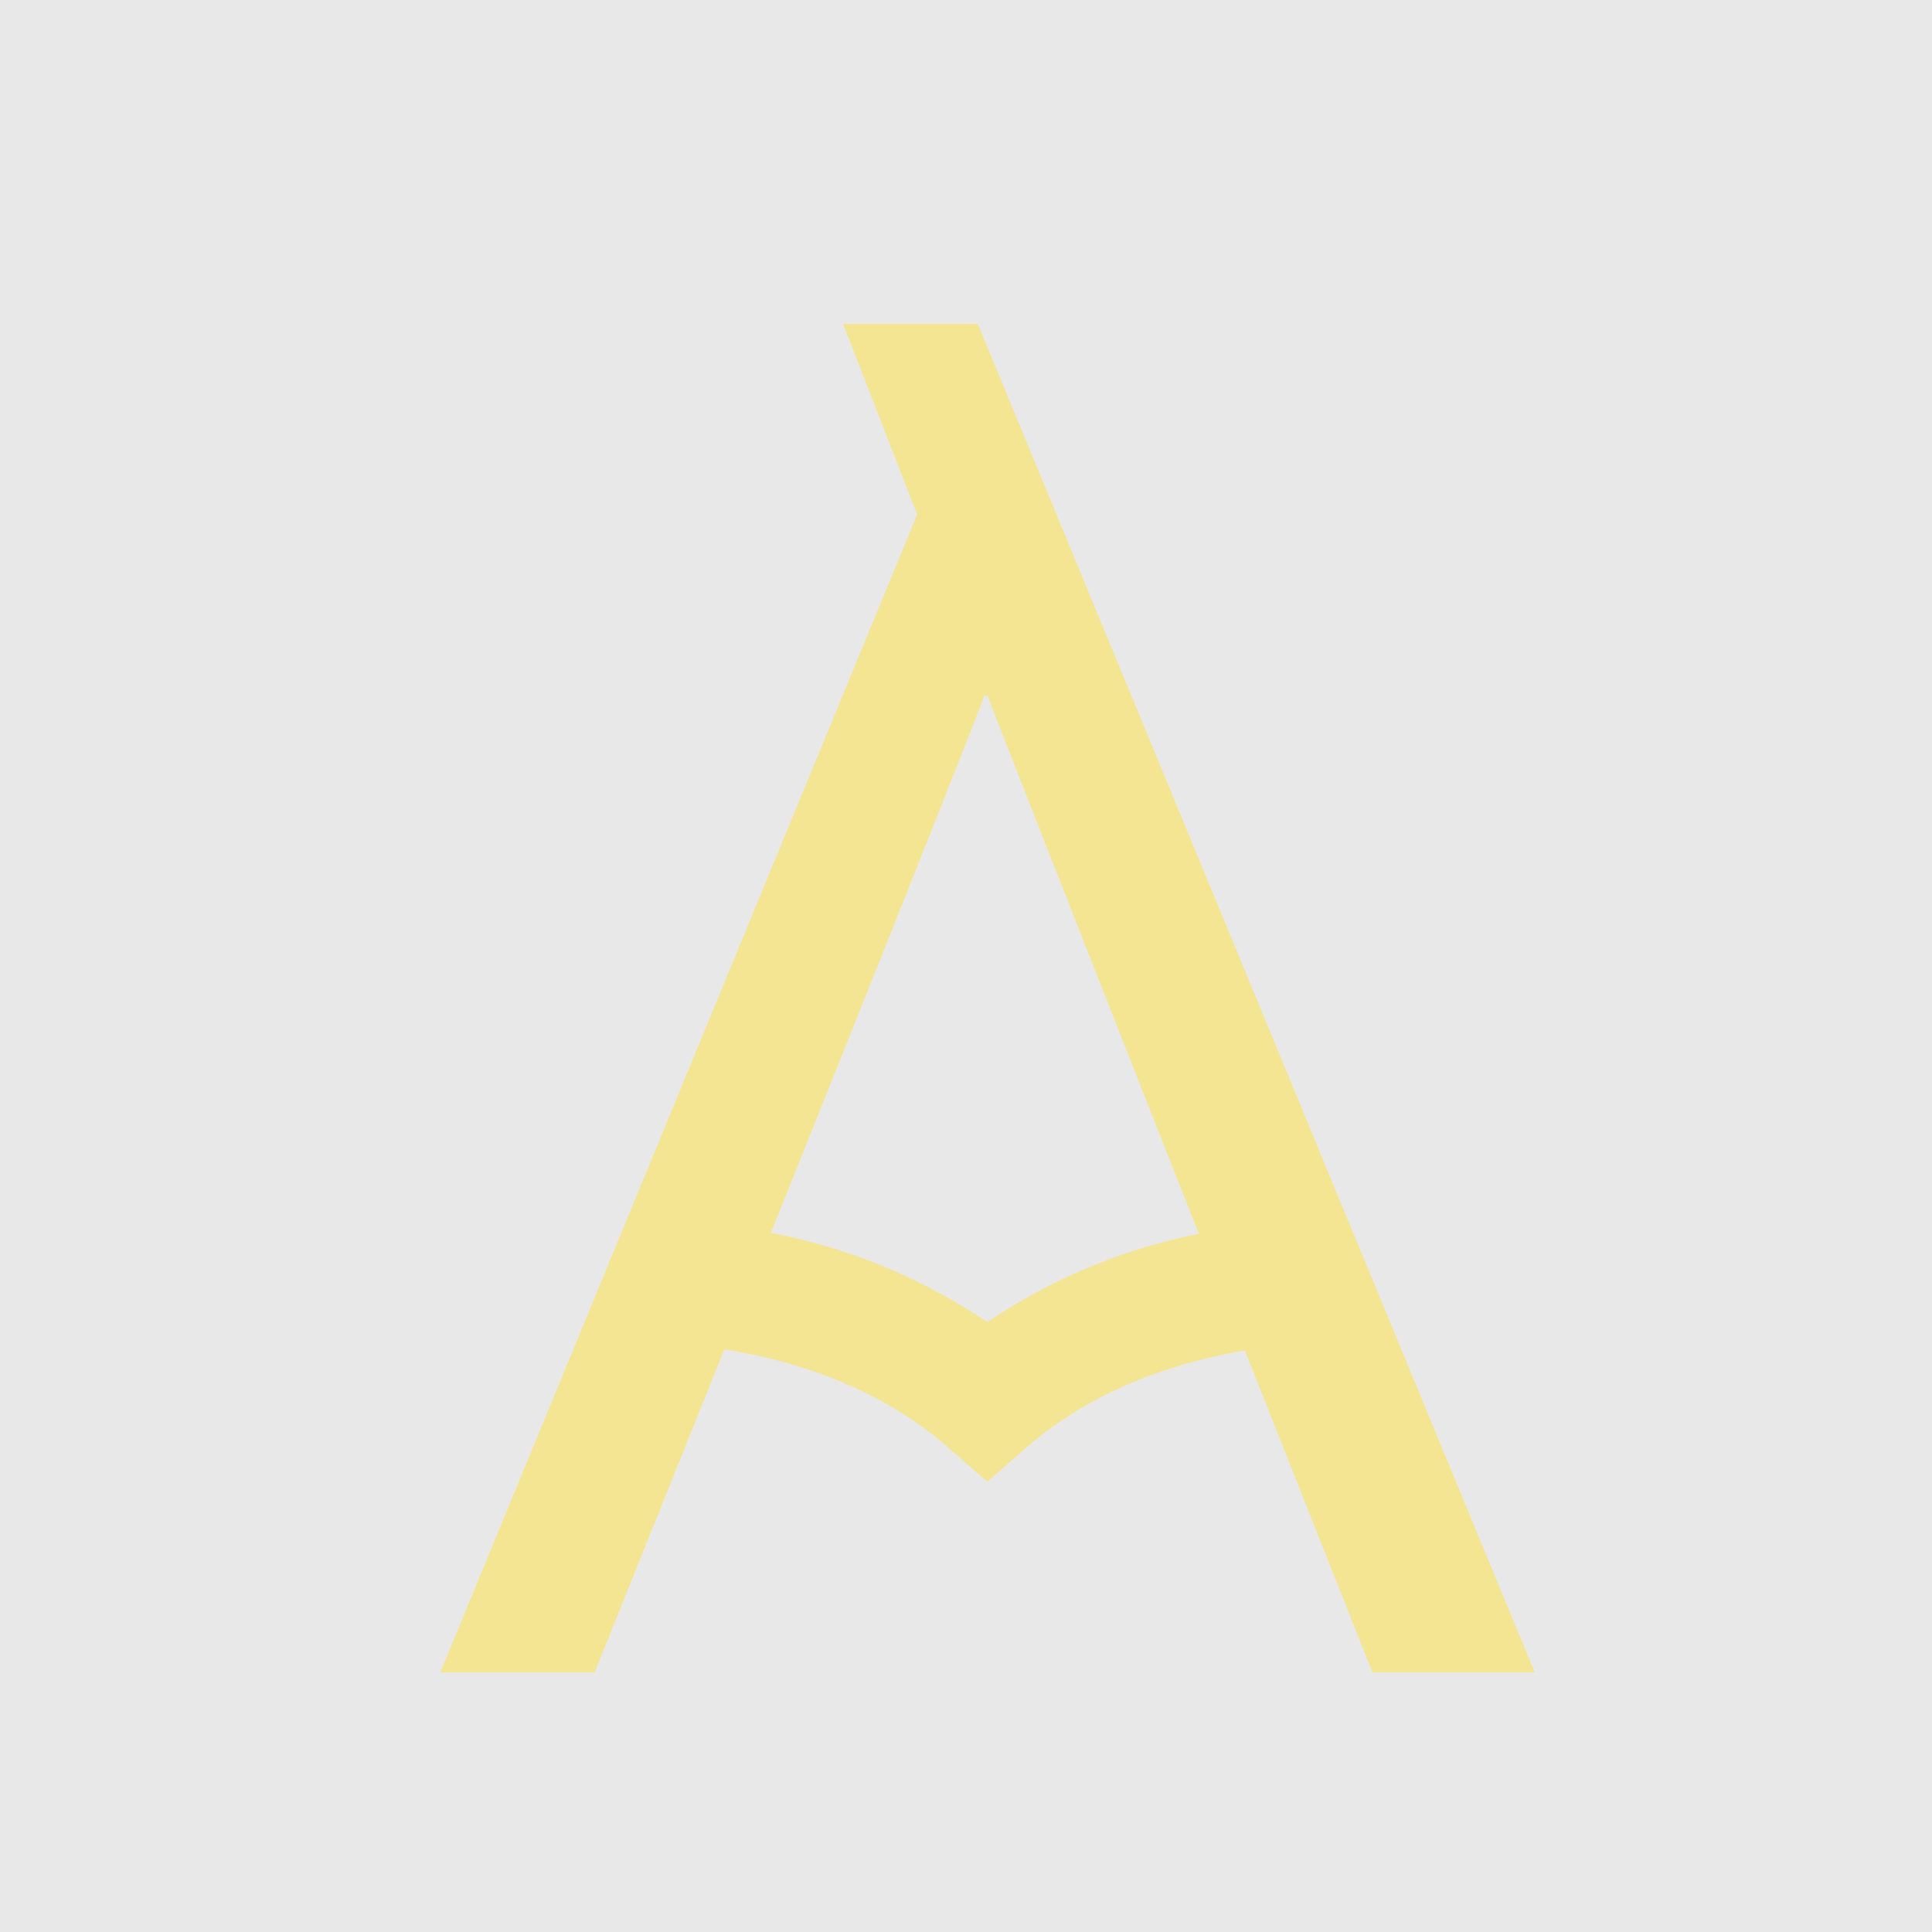 <svg xmlns="http://www.w3.org/2000/svg" xmlns:xlink="http://www.w3.org/1999/xlink" width="180" height="180" viewBox="0 0 180 180">
  <defs>
    <filter id="Tracé_78026" x="23.017" y="12.179" width="137.966" height="161.641" filterUnits="userSpaceOnUse">
      <feOffset dx="2" dy="3" input="SourceAlpha"/>
      <feGaussianBlur stdDeviation="6" result="blur"/>
      <feFlood flood-opacity="0.302"/>
      <feComposite operator="in" in2="blur"/>
      <feComposite in="SourceGraphic"/>
    </filter>
  </defs>
  <g id="Groupe_46" data-name="Groupe 46" transform="translate(-7380 533)">
    <rect id="Rectangle_22464" data-name="Rectangle 22464" width="180" height="180" transform="translate(7380 -533)" fill="#e8e8e8"/>
    <g transform="matrix(1, 0, 0, 1, 7380, -533)" filter="url(#Tracé_78026)">
      <path id="Tracé_78026-2" data-name="Tracé 78026" d="M69.867,86.089,17.98-39.552H5.426l6.906,17.757L-32.1,86.089h14.377s5.416-13.478,12.077-30.1c5.194.8,13.806,2.989,20.746,9.041l3.767,3.288,3.767-3.288c6.655-5.8,14.975-8.062,20.232-8.942,6.56,16.576,11.881,30,11.881,30Zm-51-32.637A54.154,54.154,0,0,0-1.3,45.133C7.523,23.1,16.926-.451,18.587-4.908h.3C19.673-2.792,34,33.643,38.577,45.225A53.94,53.94,0,0,0,18.87,53.453" transform="translate(71.12 66.73)" fill="#f4e593"/>
    </g>
  </g>
</svg>
